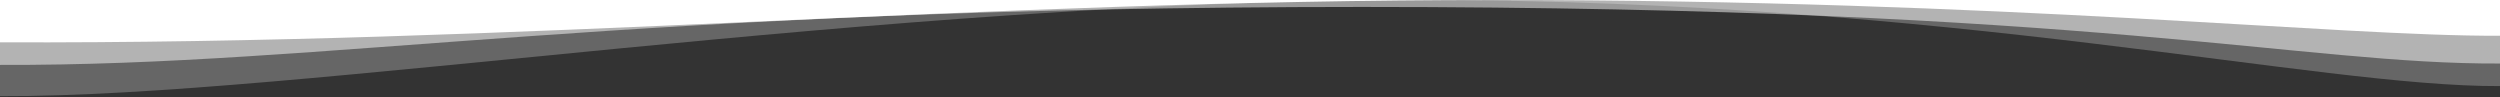 <?xml version="1.0" encoding="UTF-8"?>
<svg width="1440px" height="56px" viewBox="0 0 1440 56" preserveAspectRatio="none" version="1.1" xmlns="http://www.w3.org/2000/svg" xmlns:xlink="http://www.w3.org/1999/xlink">
    <rect x="0" y="0" width="1440" height="56" fill="#333333" stroke="none"/>
    <!-- Generator: Sketch 55.2 (78181) - https://sketchapp.com -->
    <title>Waves/wave-top</title>
    <desc>Created with Sketch.</desc>
    <g id="Waves/wave-top" stroke="none" stroke-width="1" fill="none" fill-rule="evenodd">
        <path d="M1440,0.01 L1440,37.394 L0,37.394 L0,0.803 C115.885,0.308 229.081,33.394 655.578,33.394 C1082.075,33.394 1250.377,-0.671 1440,0.01 Z" id="wave" fill="#FFFFFF" opacity="0.5" transform="translate(720, 18.697) scale(-1, -1) translate(-720, -18.697) "></path>
        <path d="M1440,0.005 L1440,55.389 L0,55.389 L0,5.798 C106.226,5.344 313.376,55.389 623.178,55.389 C932.981,55.389 1268.355,-0.611 1440,0.005 Z" id="wave" fill="#FFFFFF" opacity="0.25" transform="translate(720, 27.694) scale(-1, -1) translate(-720, -27.694) "></path>
        <path d="M1440,0.034 L1440,24.418 L0,24.418 L0,3.827 C95.763,3.418 278.135,24.418 578.778,24.418 C879.422,24.418 1135.895,-1.058 1440,0.034 L1440,0.034 Z" id="base" fill="#FFFFFF" transform="translate(720, 12.209) scale(-1, -1) translate(-720, -12.209) "></path>
    </g>
</svg>